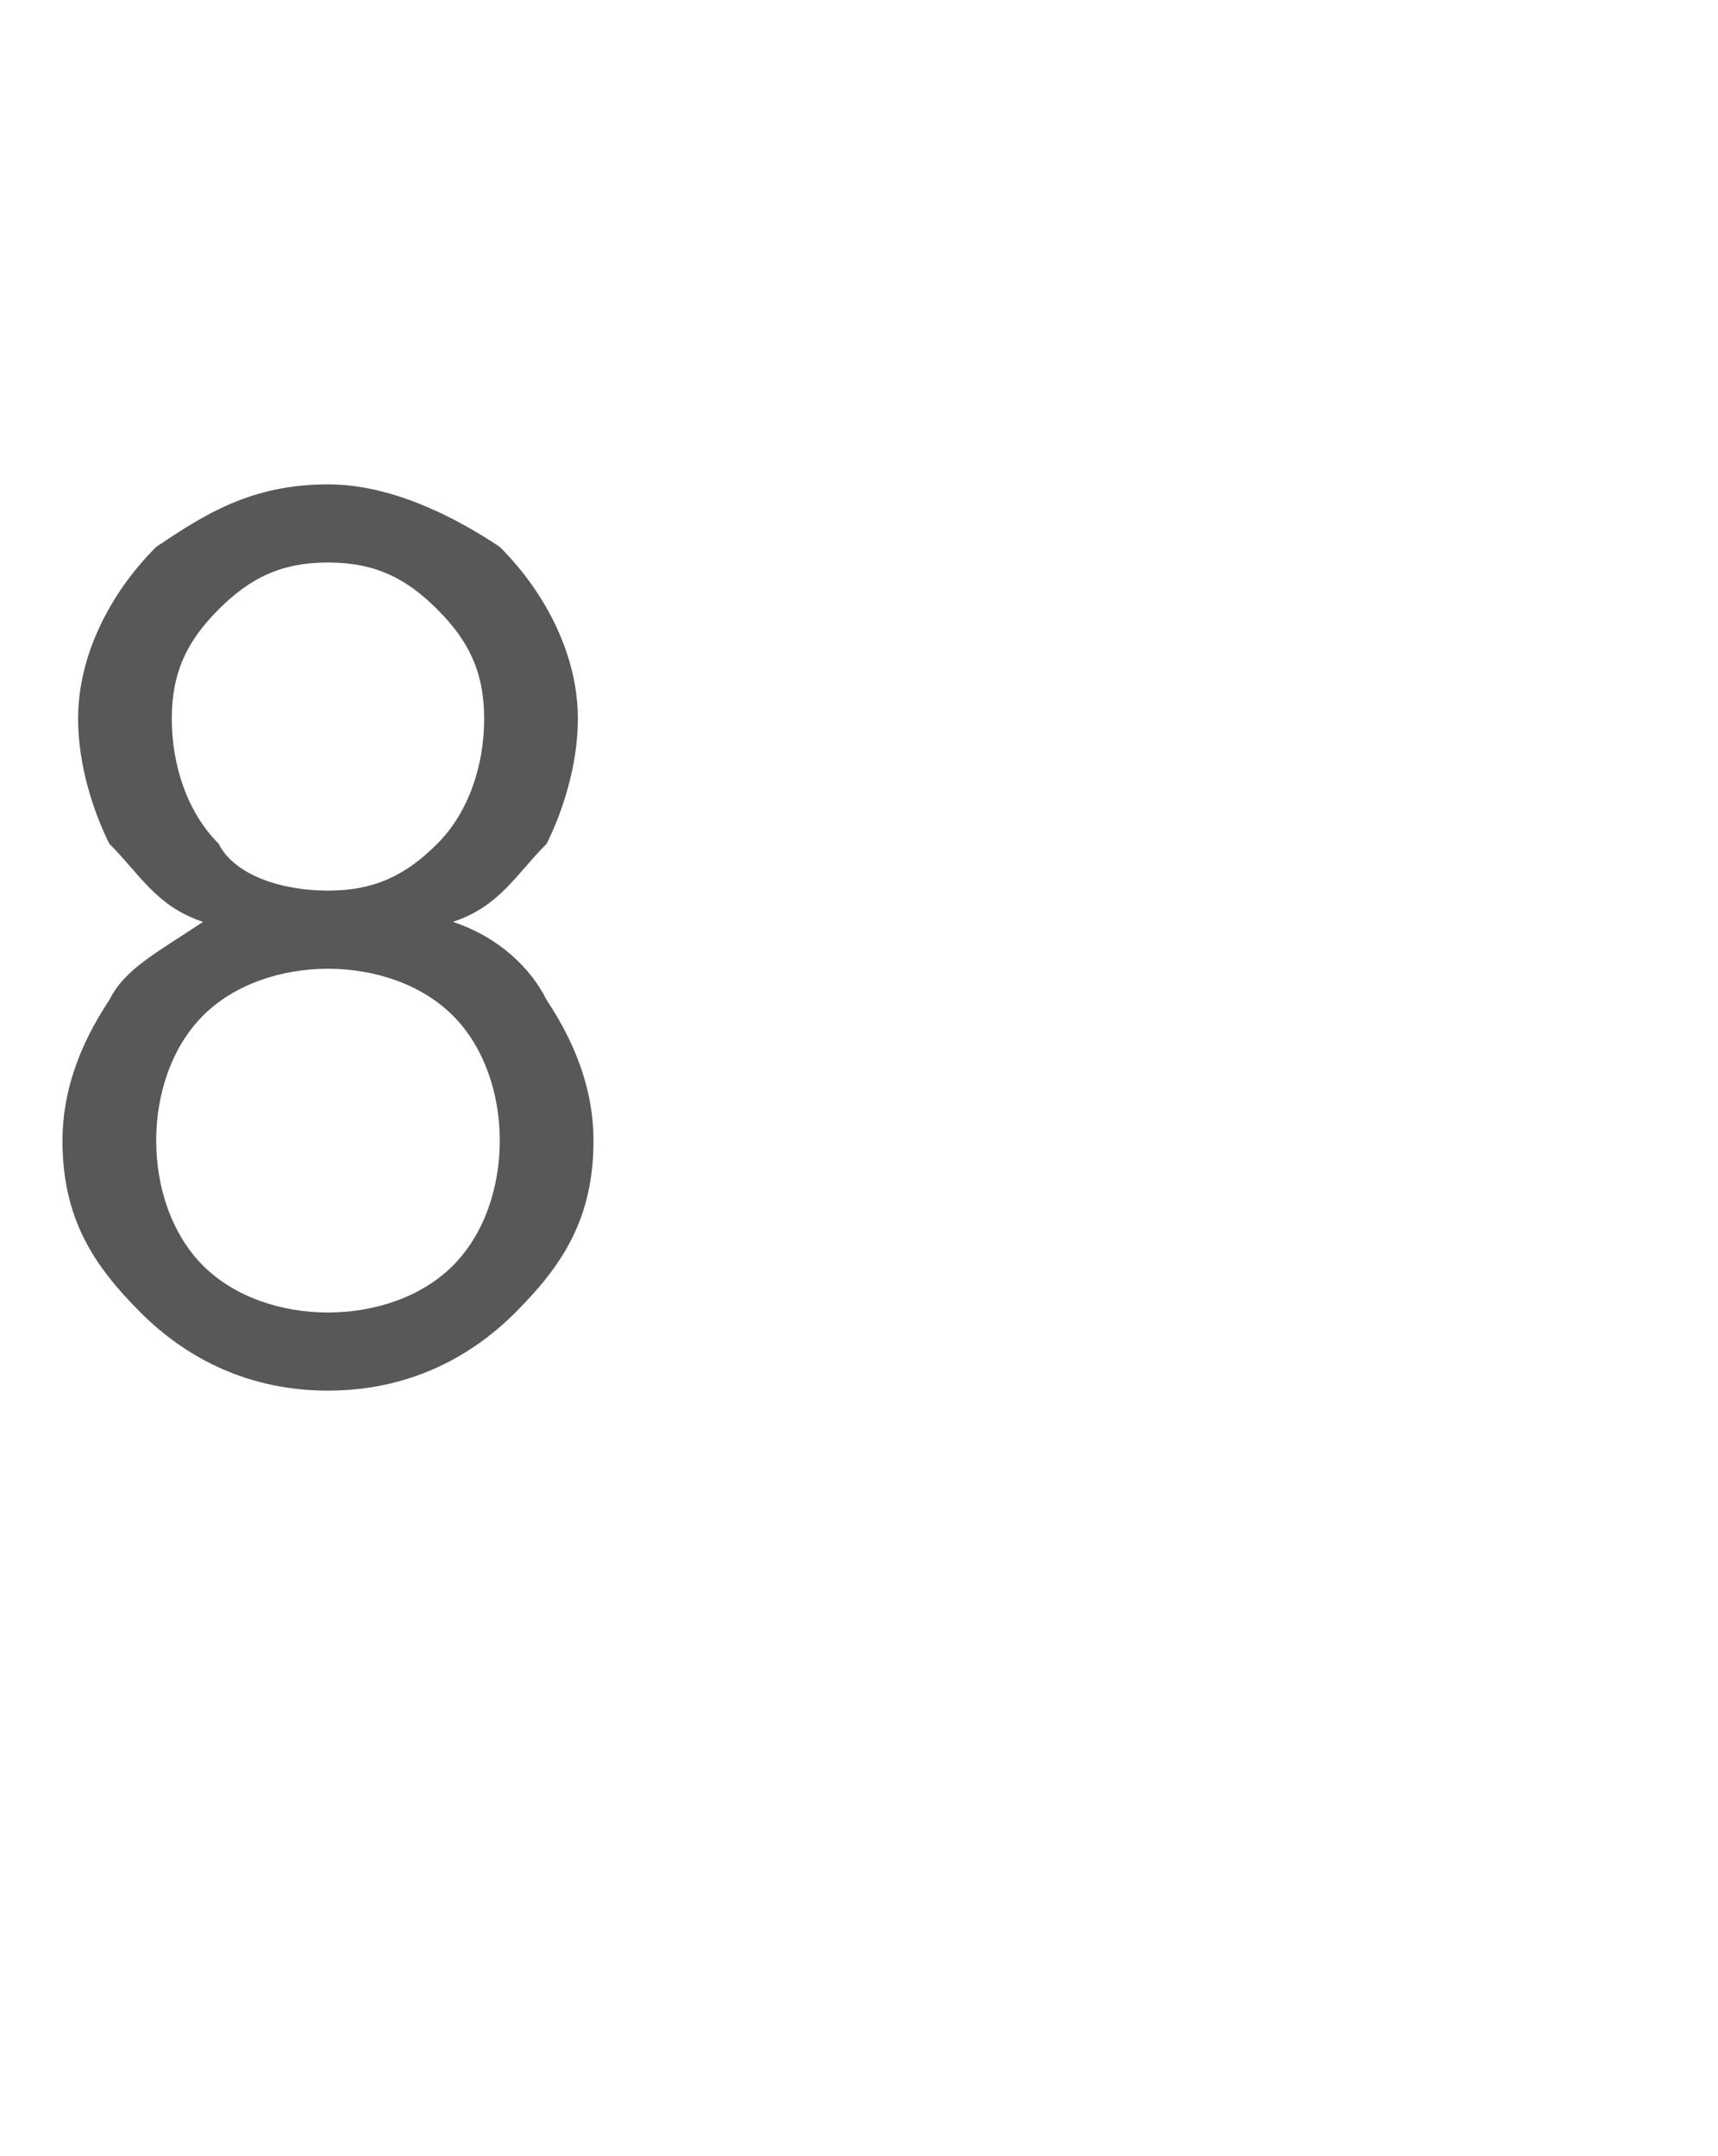 <?xml version="1.0" standalone="no"?>
<!DOCTYPE svg PUBLIC "-//W3C//DTD SVG 1.1//EN" "http://www.w3.org/Graphics/SVG/1.1/DTD/svg11.dtd">
<svg xmlns="http://www.w3.org/2000/svg" version="1.1" width="11px" height="13.8px" viewBox="0 -2 11 13.8" style="top:-2px">
  <desc>8</desc>
  <defs/>
  <g id="Polygon50713">
    <path d="M 3.5 4.4 C 3.7 4.7 3.8 5 3.8 5.3 C 3.8 5.8 3.6 6.1 3.3 6.4 C 3 6.7 2.6 6.9 2.1 6.9 C 1.6 6.9 1.2 6.7 0.9 6.4 C 0.6 6.1 0.4 5.8 0.4 5.3 C 0.4 5 0.5 4.7 0.7 4.4 C 0.8 4.2 1 4.1 1.3 3.9 C 1 3.8 0.9 3.6 0.7 3.4 C 0.6 3.2 0.5 2.9 0.5 2.6 C 0.5 2.2 0.7 1.8 1 1.5 C 1.3 1.3 1.6 1.1 2.1 1.1 C 2.5 1.1 2.9 1.3 3.2 1.5 C 3.5 1.8 3.7 2.2 3.7 2.6 C 3.7 2.9 3.6 3.2 3.5 3.4 C 3.3 3.6 3.2 3.8 2.9 3.9 C 3.2 4 3.4 4.2 3.5 4.4 C 3.5 4.4 3.5 4.4 3.5 4.4 Z M 3.1 2.6 C 3.1 2.3 3 2.1 2.8 1.9 C 2.6 1.7 2.4 1.6 2.1 1.6 C 1.8 1.6 1.6 1.7 1.4 1.9 C 1.2 2.1 1.1 2.3 1.1 2.6 C 1.1 2.9 1.2 3.2 1.4 3.4 C 1.5 3.6 1.8 3.7 2.1 3.7 C 2.4 3.7 2.6 3.6 2.8 3.4 C 3 3.2 3.1 2.9 3.1 2.6 Z M 3.2 5.3 C 3.2 5 3.1 4.7 2.9 4.5 C 2.7 4.3 2.4 4.2 2.1 4.2 C 1.8 4.2 1.5 4.3 1.3 4.5 C 1.1 4.7 1 5 1 5.3 C 1 5.6 1.1 5.9 1.3 6.1 C 1.5 6.3 1.8 6.4 2.1 6.4 C 2.4 6.4 2.7 6.3 2.9 6.1 C 3.1 5.9 3.2 5.6 3.2 5.3 Z " stroke="none" fill="#595757"/>
  </g>
</svg>